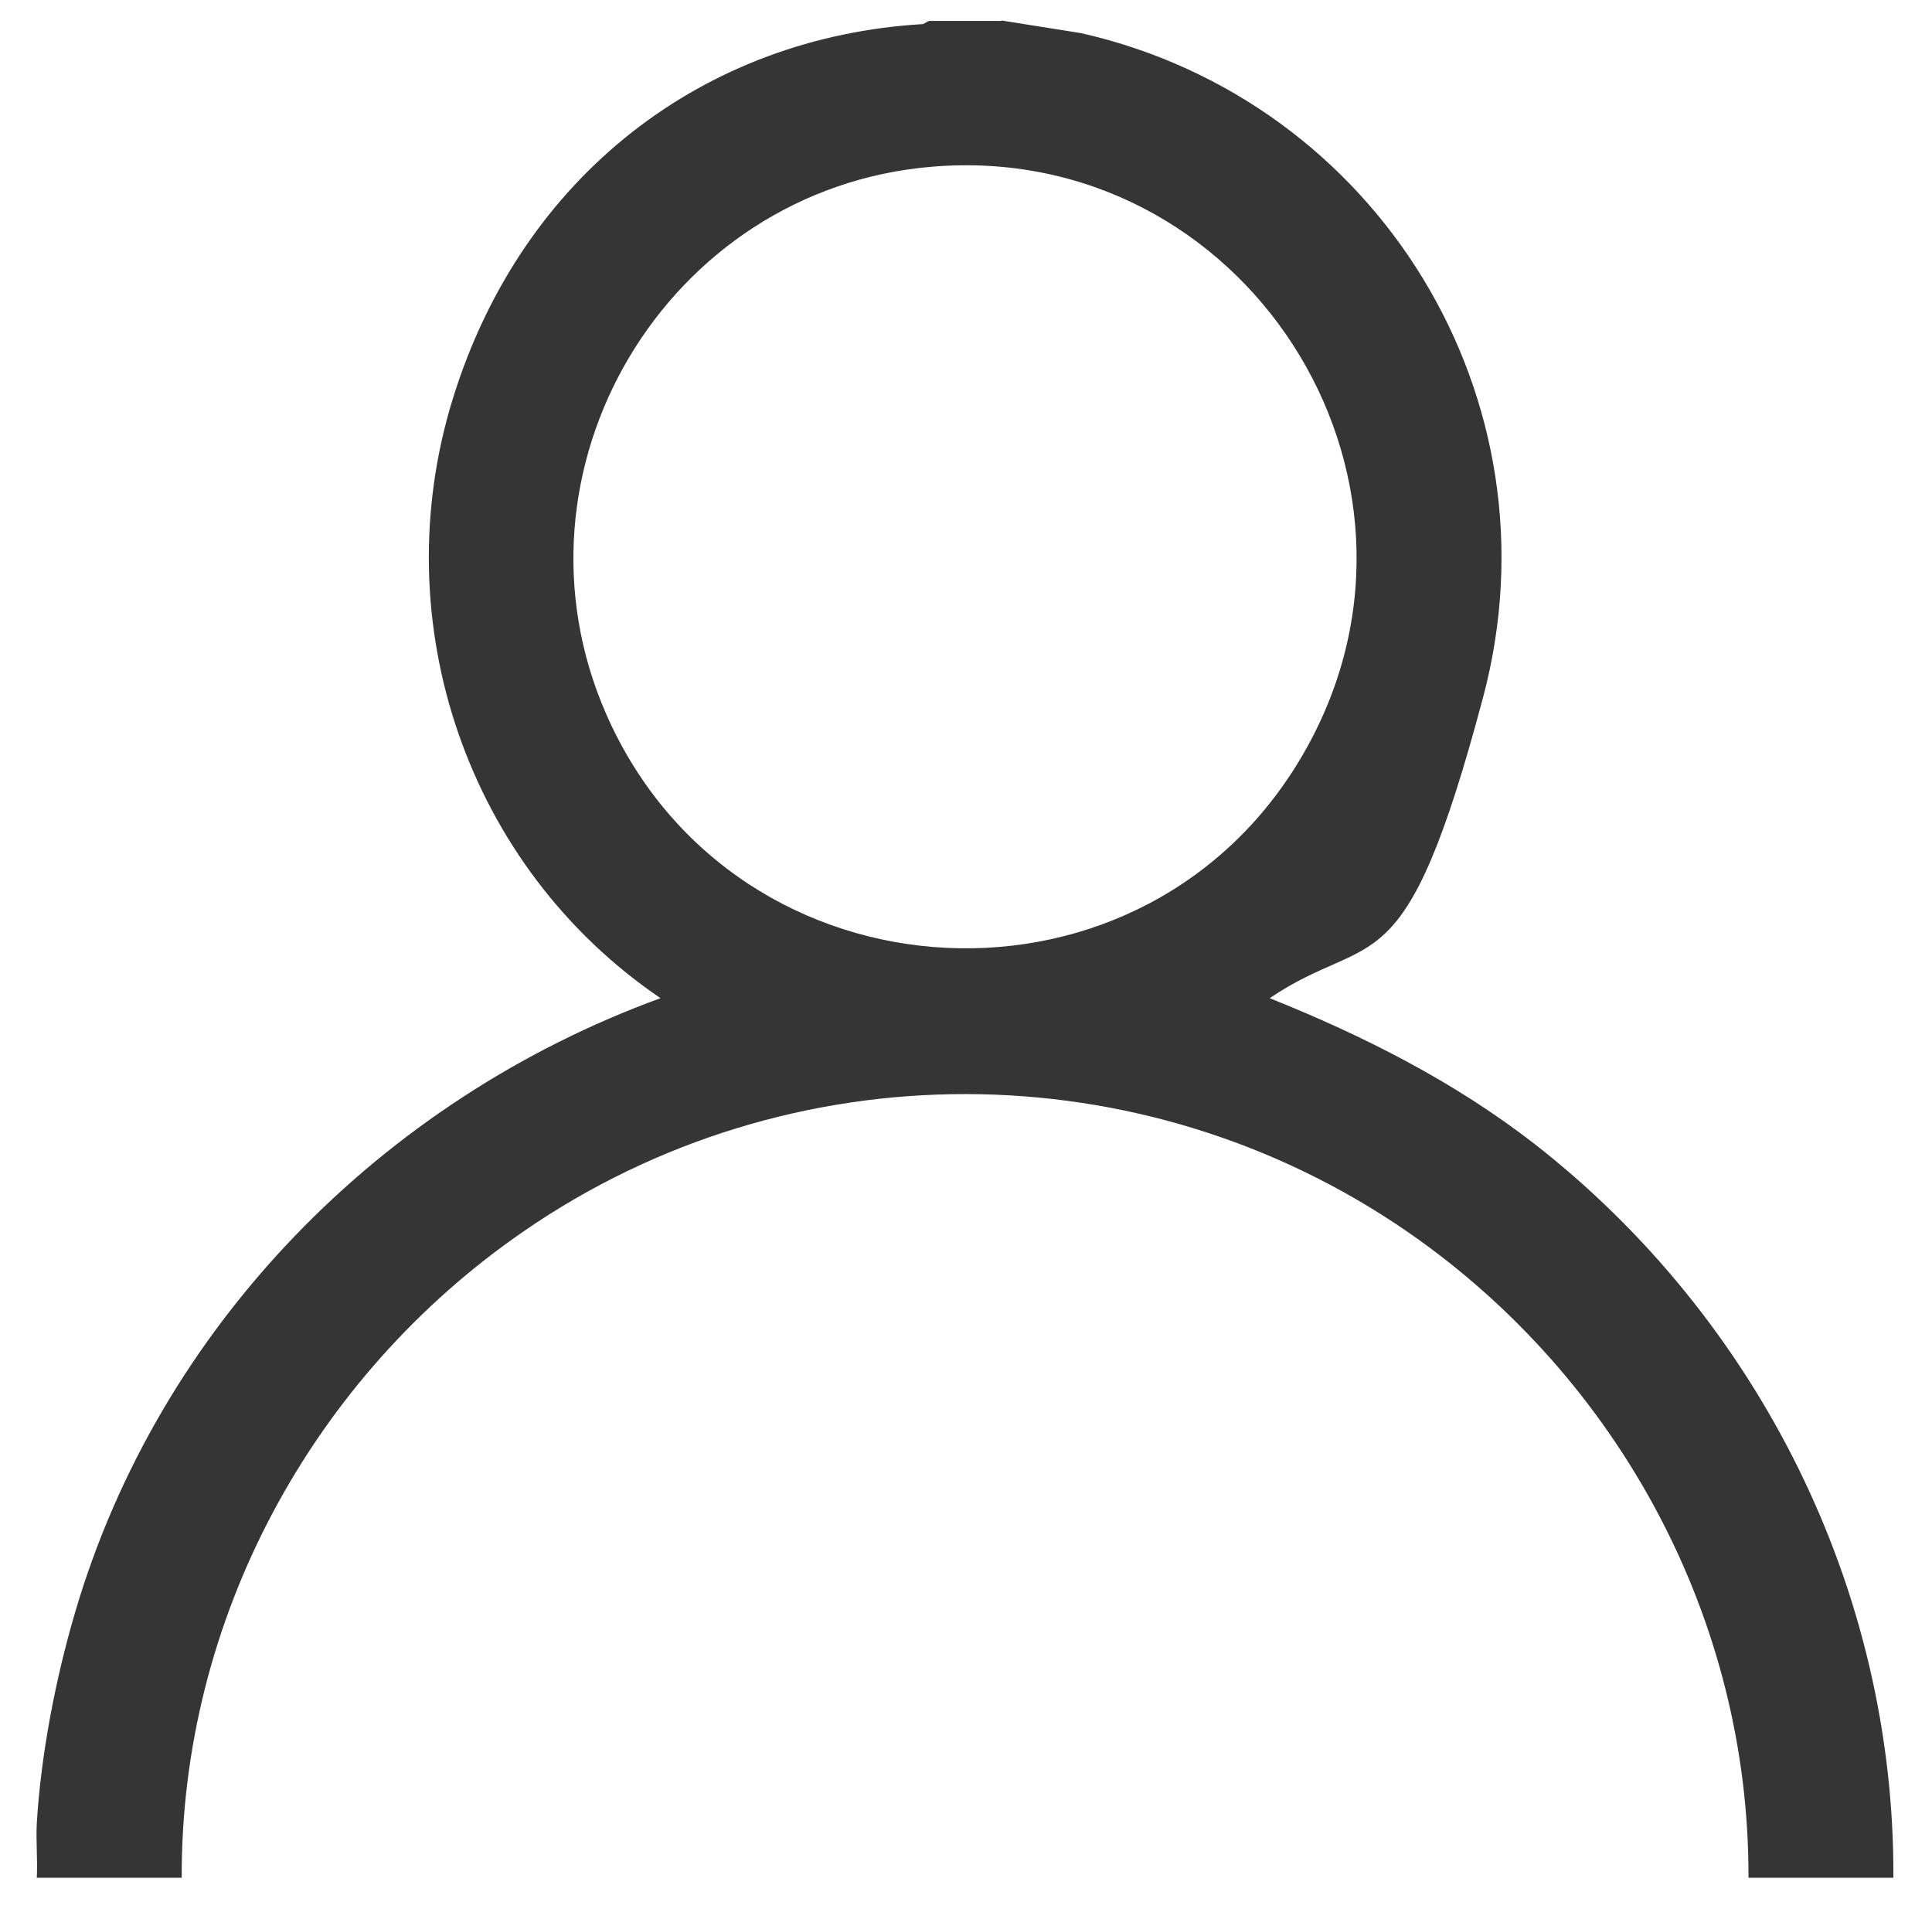 <?xml version="1.0" encoding="UTF-8"?> <svg xmlns="http://www.w3.org/2000/svg" id="Layer_1" version="1.1" viewBox="0 0 425.3 419.5"><defs><style> .st0 { fill: #353535; } </style></defs><path class="st0" d="M220.4,4.5l17.6,2.8c65.3,14.8,105.9,80.6,88.5,146.1s-24.2,50.9-47,66.3c20.7,8.3,40.5,18.3,58.2,32,49.5,38.6,79.4,98.4,79.1,161.6h-31.9c.2-56.8-28.5-109.9-74.8-142-58.5-40.5-136.2-40.7-194.8-.3-46.5,32-75.5,85.3-75.3,142.3H8.1c.2-4-.2-8,0-12,.9-15,4.1-31.7,8.4-46.3,18.5-63.1,67.5-112.9,128.9-135.3-42.4-28.8-61-82.6-45.7-132S155.3,8.1,203.2,5.3l1.3-.7h16ZM205.1,36.7c-58.4,4.9-95.3,66.7-71.6,120.6,28.6,64.9,119.5,69.5,154.1,7.4,33.6-60.3-14-133.8-82.5-128Z"></path></svg> 